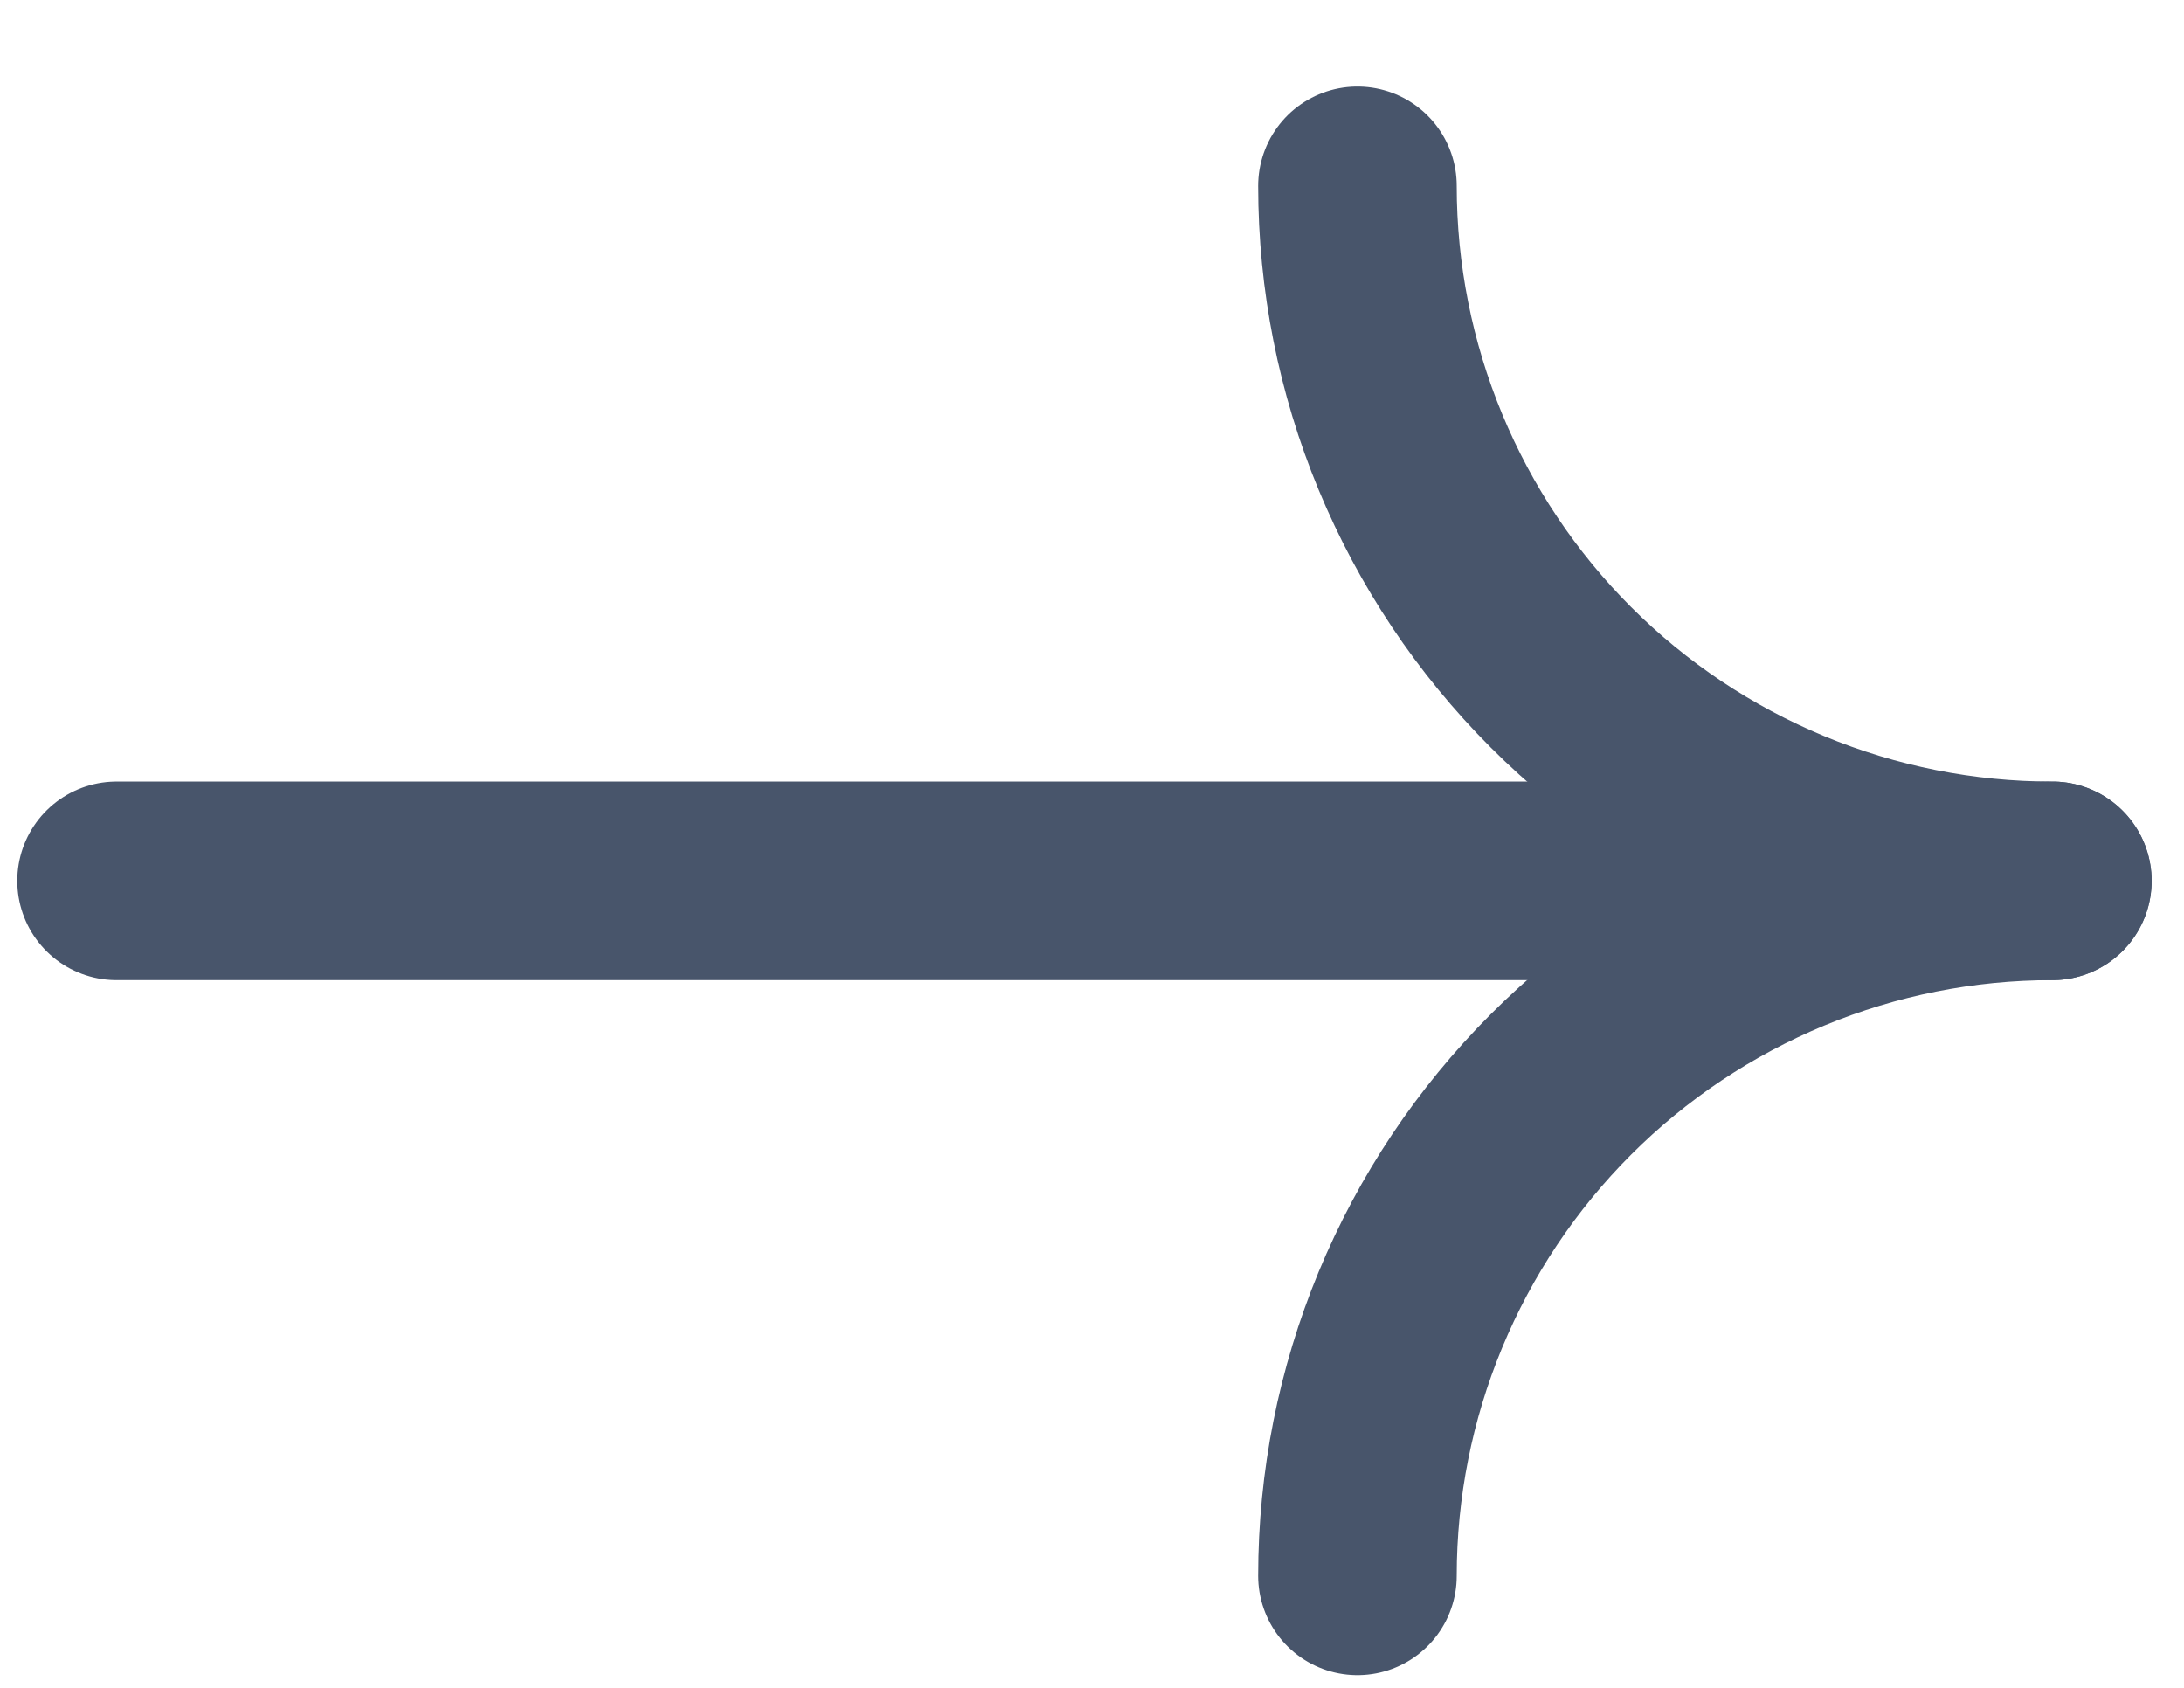 <svg width="22" height="17" viewBox="0 0 22 17" fill="none" xmlns="http://www.w3.org/2000/svg">
<path d="M20.674 8.872C19.755 8.872 18.844 8.691 17.995 8.339C17.146 7.987 16.374 7.472 15.724 6.822C15.074 6.172 14.559 5.4 14.207 4.551C13.855 3.702 13.674 2.791 13.674 1.872" stroke="#48556B" stroke-width="2" stroke-linecap="round" stroke-linejoin="round"/>
<path d="M20.674 8.872C19.755 8.872 18.844 9.053 17.995 9.405C17.146 9.757 16.374 10.272 15.724 10.922C15.074 11.572 14.559 12.344 14.207 13.193C13.855 14.043 13.674 14.953 13.674 15.872" stroke="#48556B" stroke-width="2" stroke-linecap="round" stroke-linejoin="round"/>
<path d="M17.674 8.872L1.174 8.872" stroke="#48556B" stroke-width="2" stroke-linecap="round" stroke-linejoin="round"/>
</svg>

